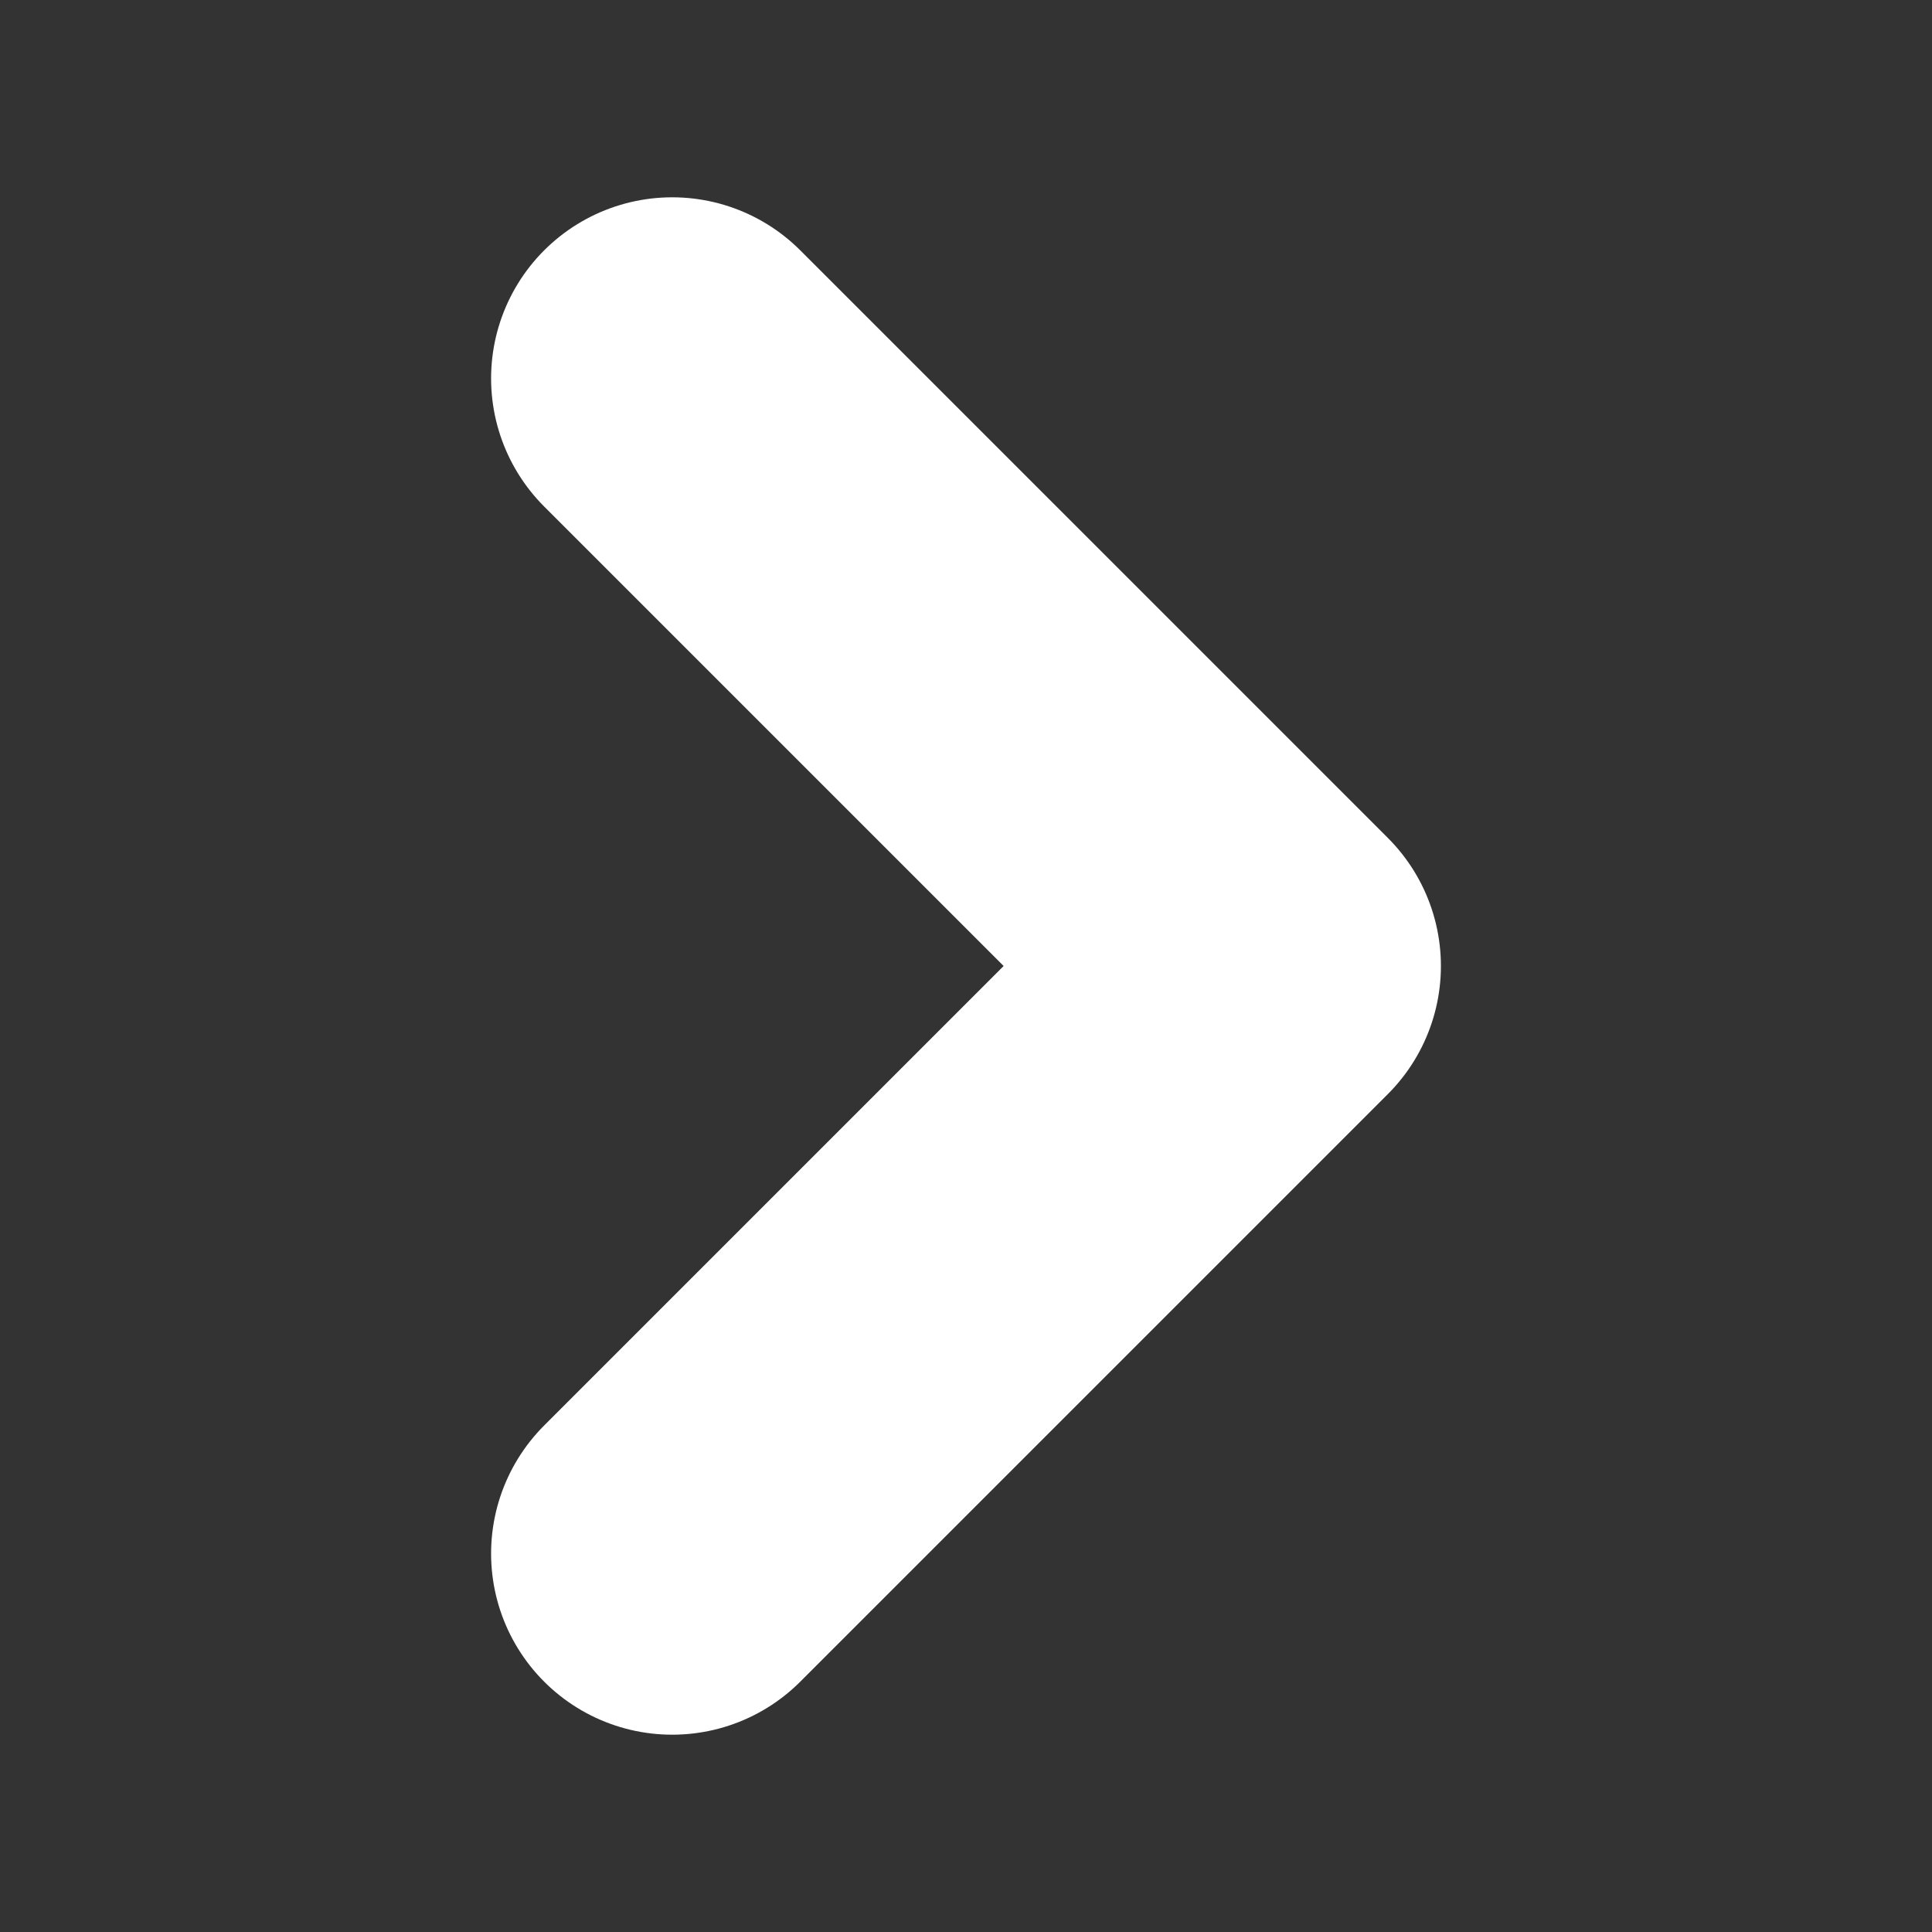 <svg width="16" height="16" viewBox="0 0 16 16" fill="none" xmlns="http://www.w3.org/2000/svg">
<rect x="0" y="0" width="16" height="16" fill="#333333" stroke="none"/>
<path d="M5.567 3.134L10.433 8L5.567 12.866" stroke="white" stroke-width="3" stroke-linecap="round" stroke-linejoin="round"/>
</svg>
